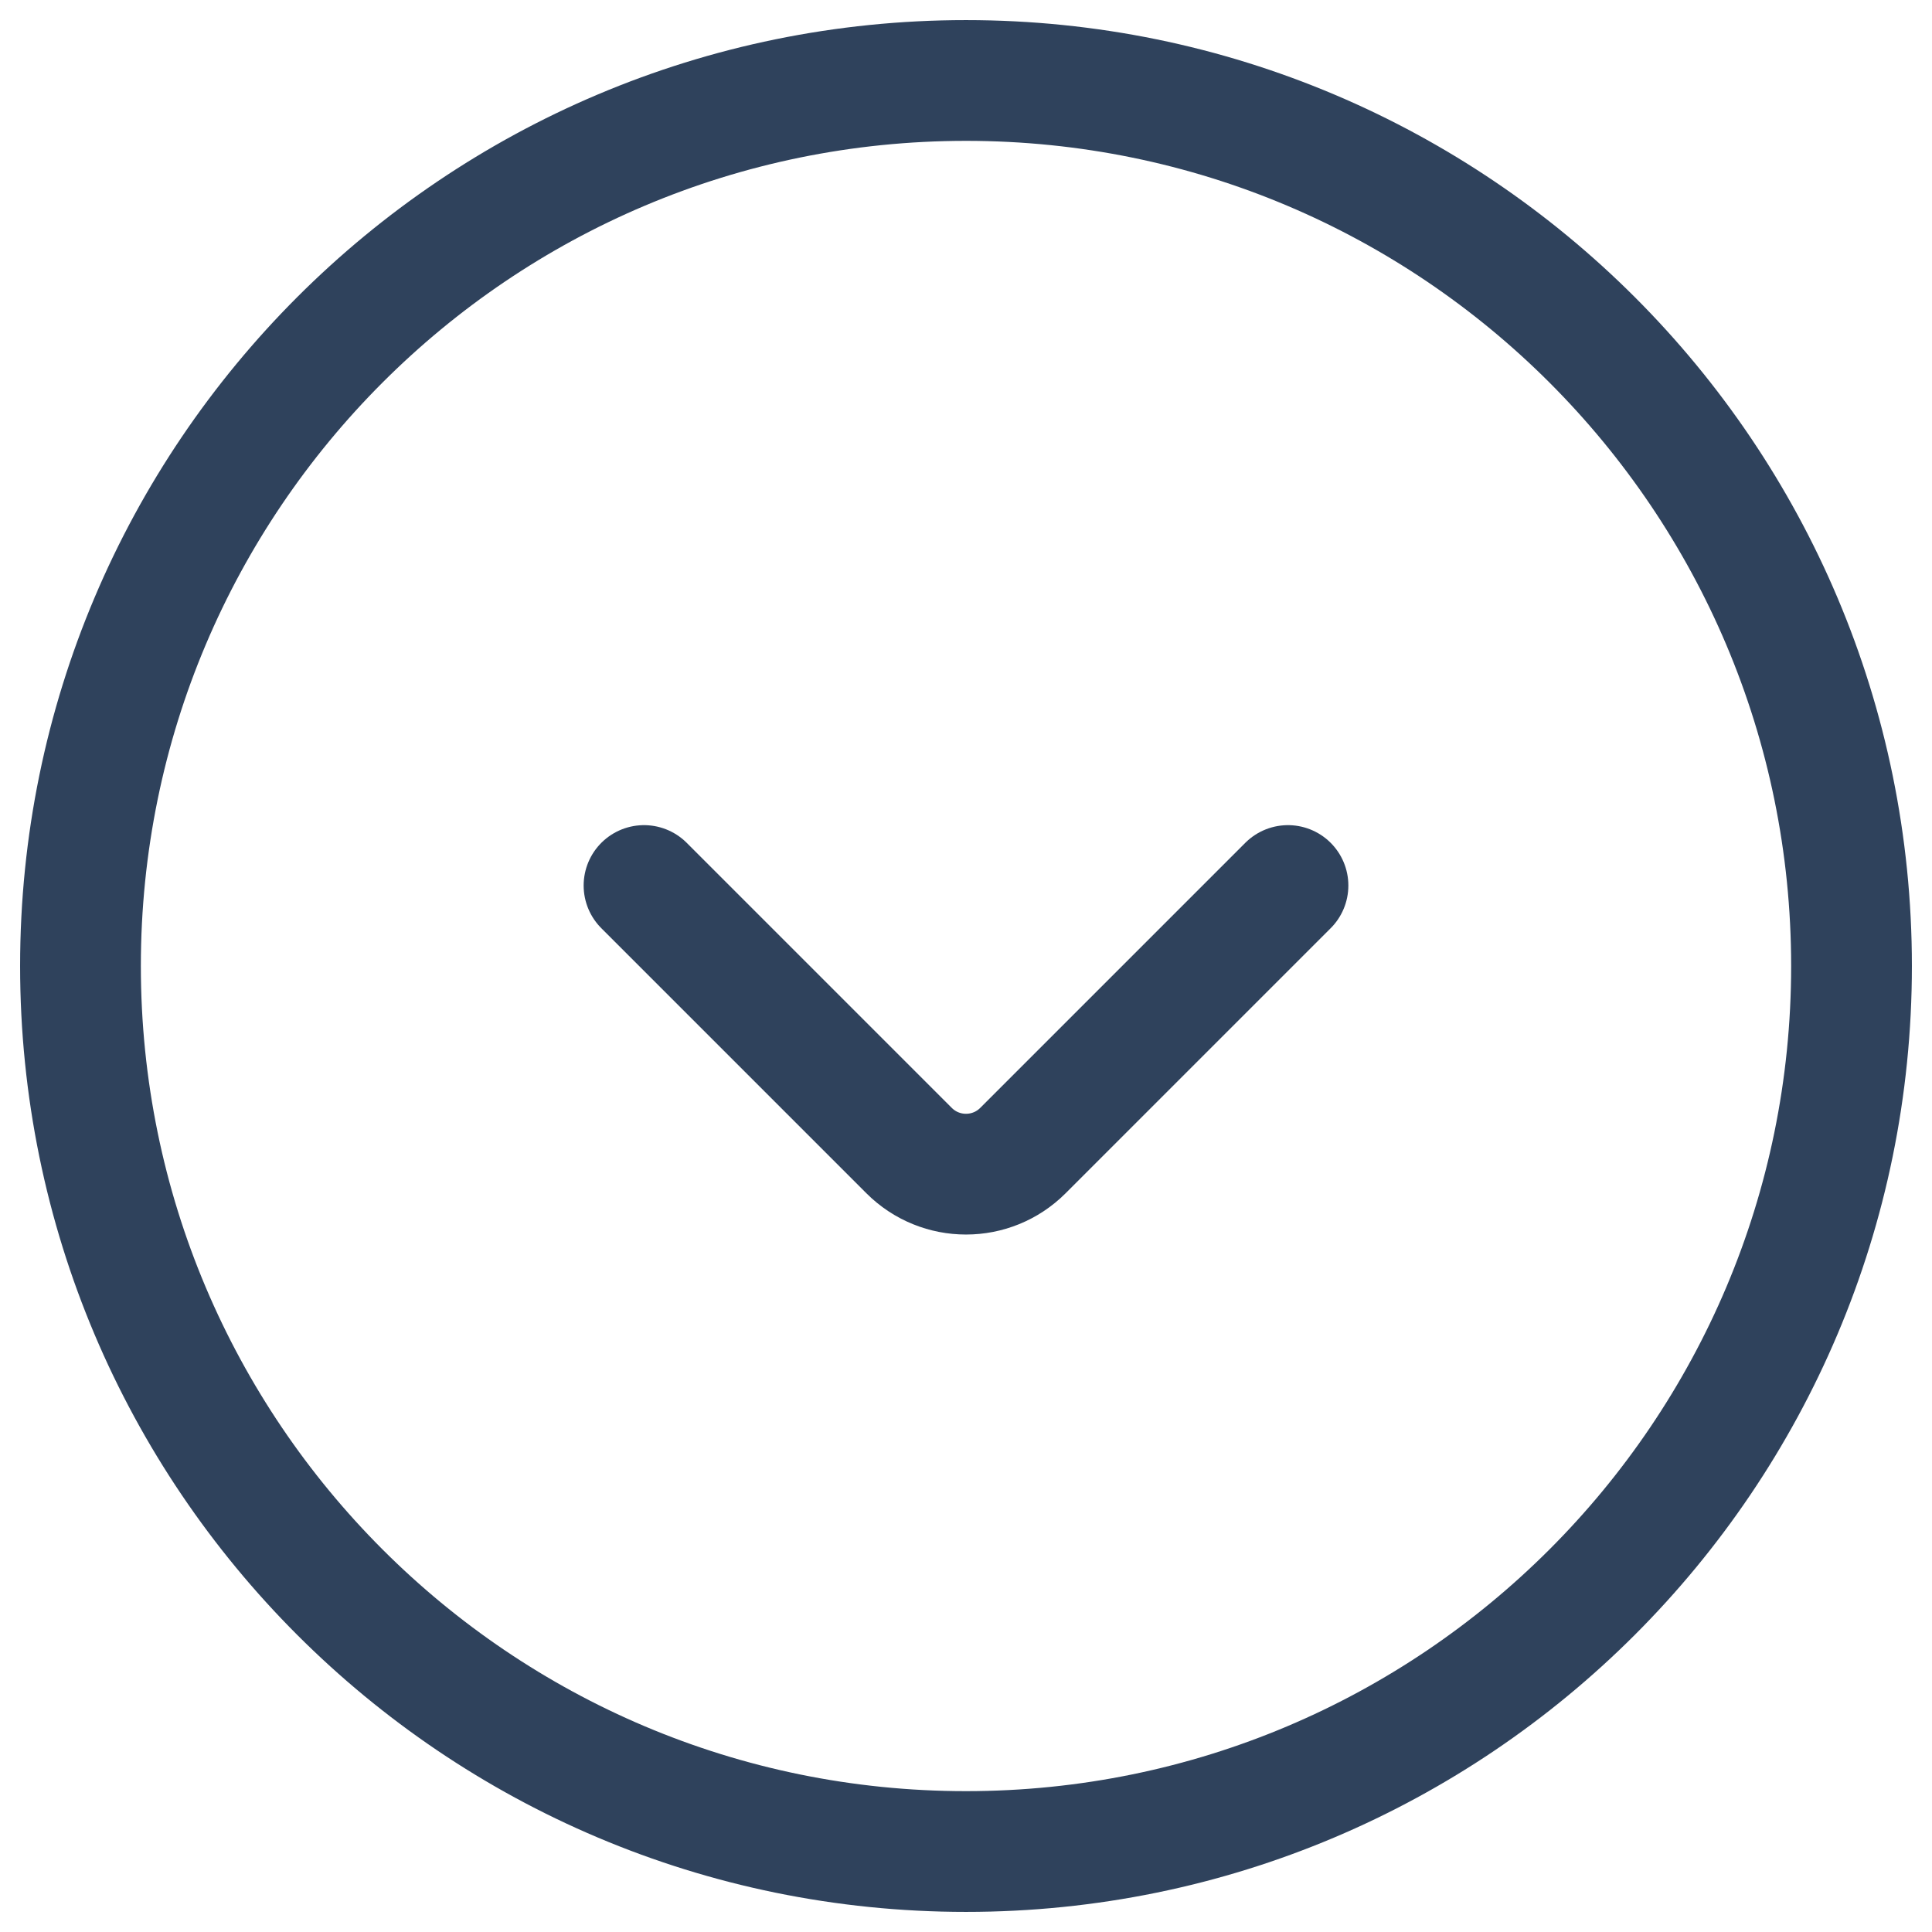 <svg width="32" height="32" viewBox="0 0 32 32" fill="none" xmlns="http://www.w3.org/2000/svg">
<path d="M21.333 14.667L16.943 19.057C16.422 19.578 15.578 19.578 15.057 19.057L10.667 14.667M30.667 16C30.667 24.1 24.1 30.667 16 30.667C7.9 30.667 1.333 24.1 1.333 16C1.333 7.9 7.9 1.333 16 1.333C24.1 1.333 30.667 7.9 30.667 16Z" stroke="#2F425C" stroke-width="2" stroke-linecap="round"/>
</svg>
